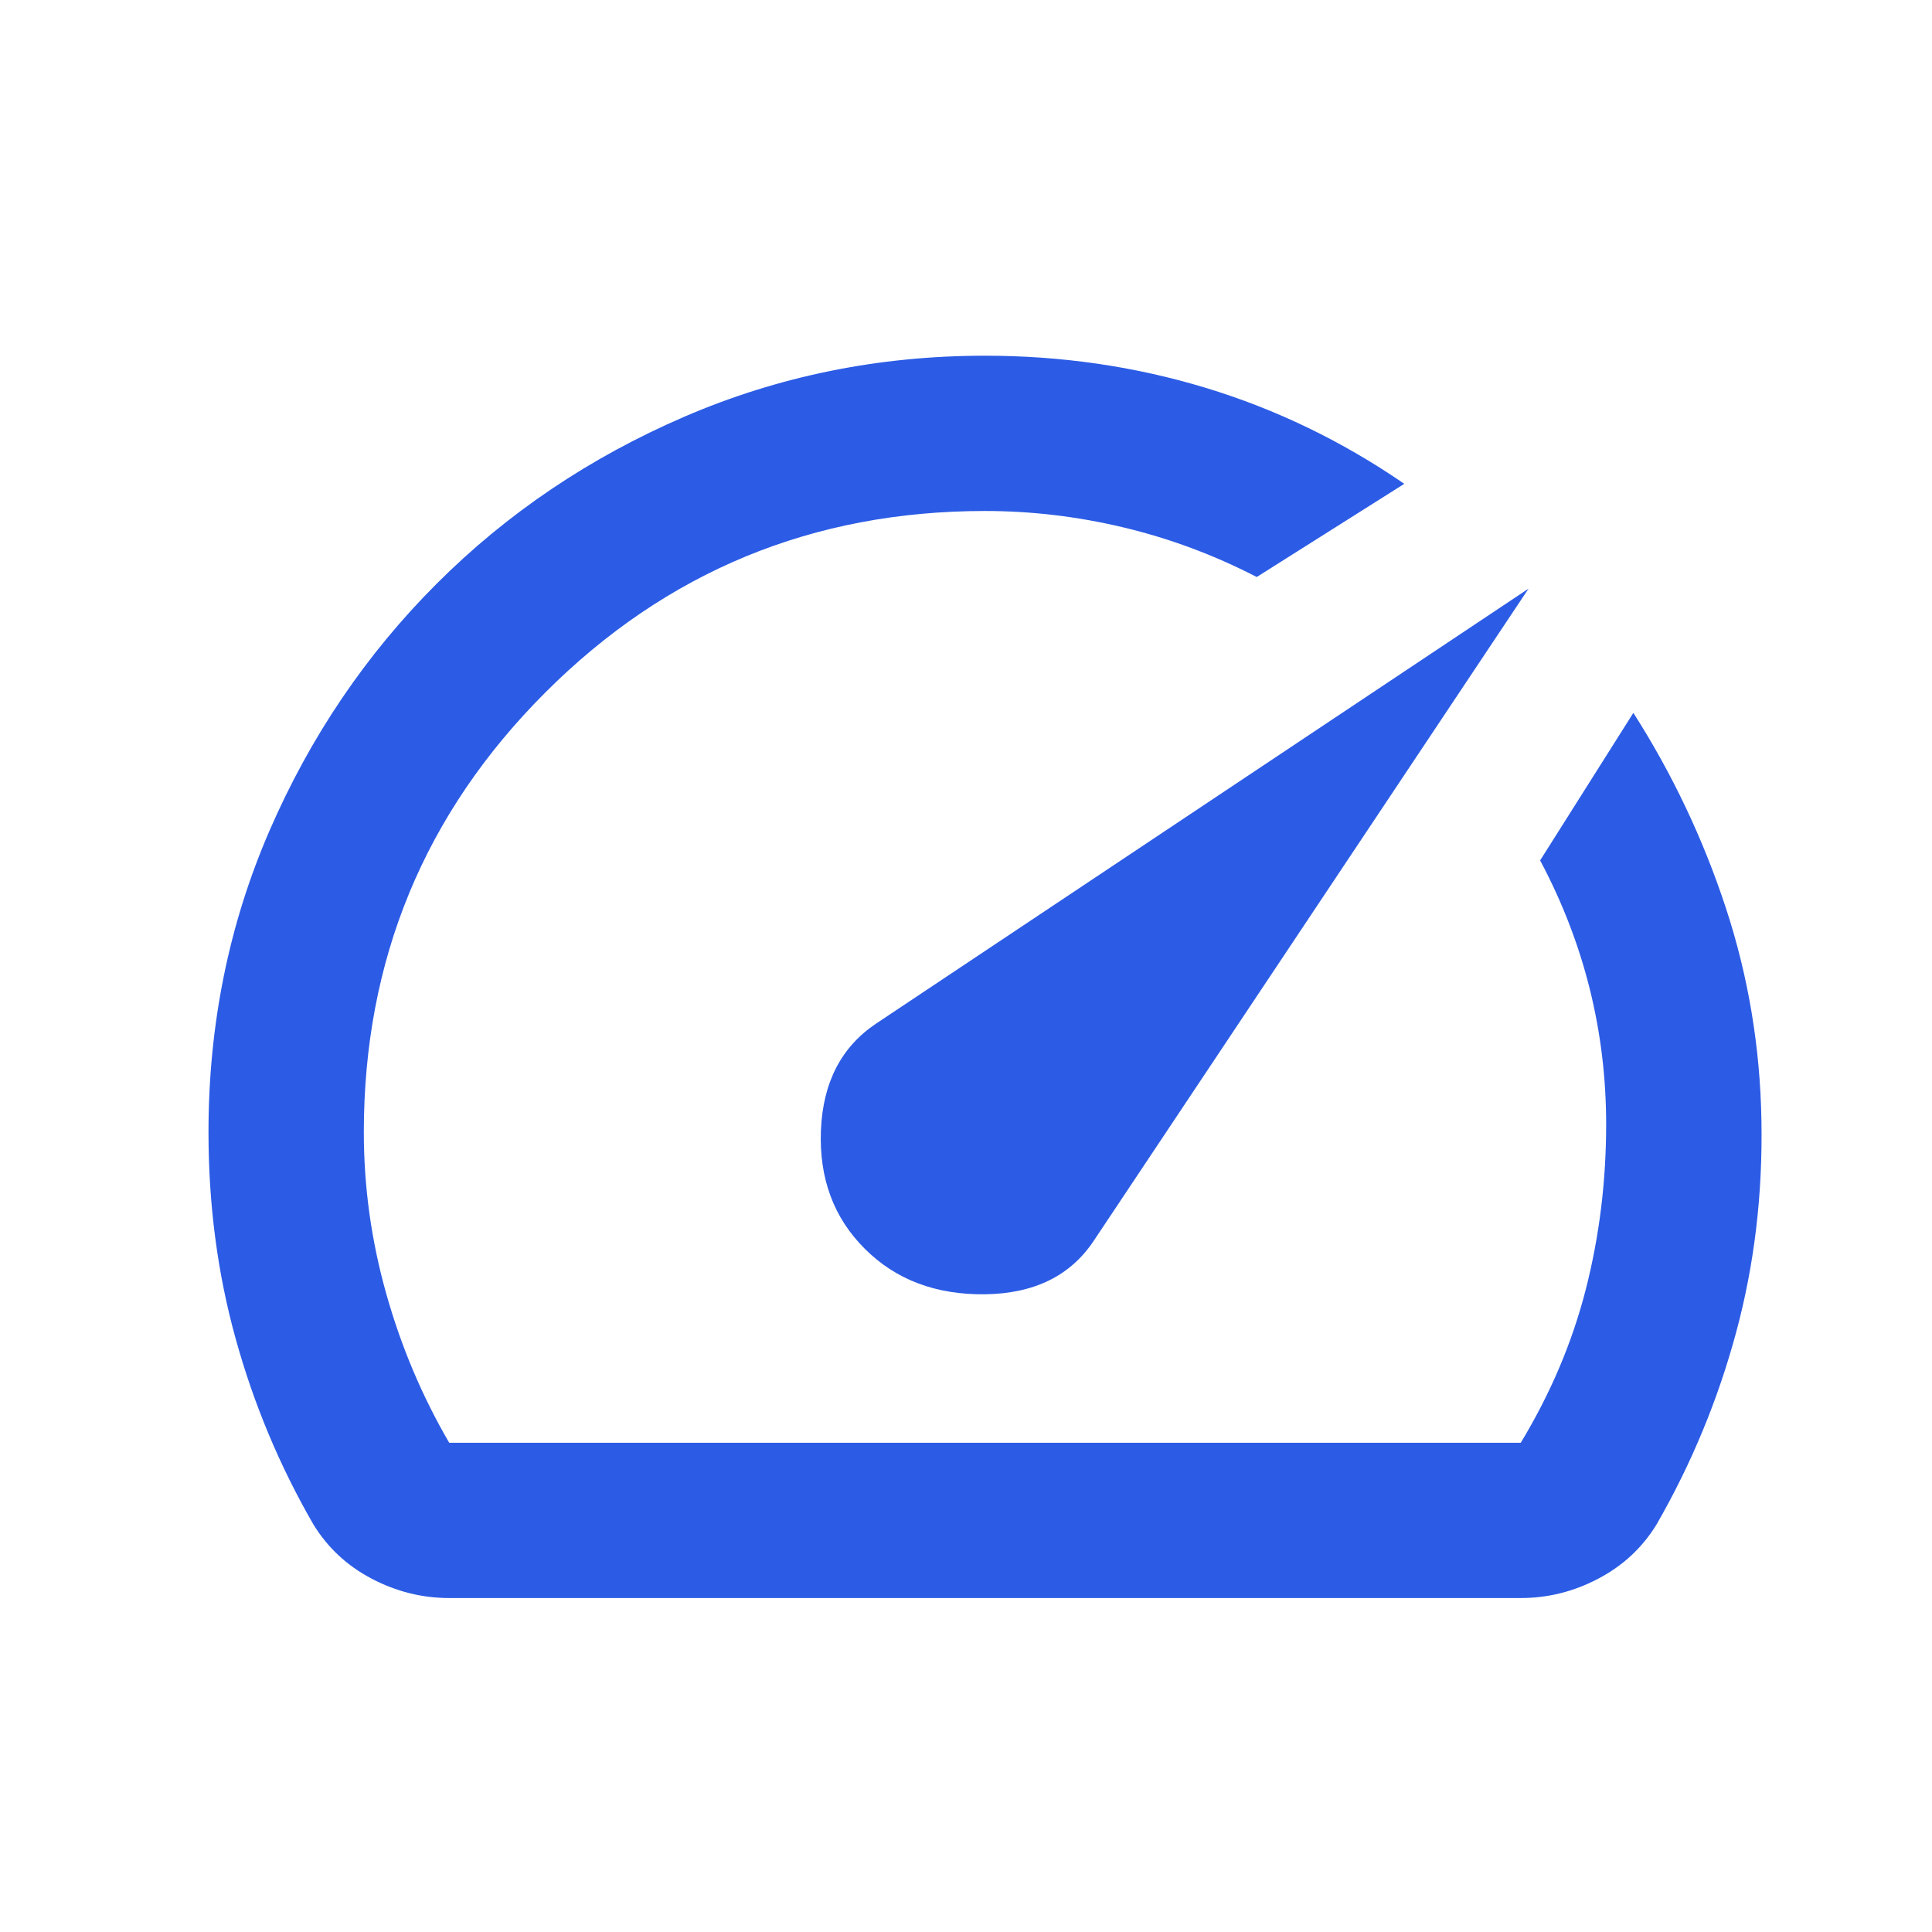 <svg width="35" height="35" viewBox="0 0 35 35" fill="none" xmlns="http://www.w3.org/2000/svg">
<mask id="mask0_2_2642" style="mask-type:alpha" maskUnits="userSpaceOnUse" x="0" y="0" width="35" height="35">
<rect x="0.965" y="0.817" width="33.76" height="33.76" fill="#2C5CE5"/>
</mask>
<g mask="url(#mask0_2_2642)">
<path d="M15.664 22.62C16.226 23.183 16.953 23.458 17.844 23.447C18.735 23.435 19.391 23.113 19.813 22.48L27.691 10.664L15.875 18.541C15.242 18.963 14.908 19.608 14.872 20.475C14.837 21.342 15.101 22.058 15.664 22.62ZM17.844 6.444C19.227 6.444 20.558 6.637 21.835 7.024C23.113 7.411 24.314 7.991 25.44 8.765L22.767 10.453C21.994 10.054 21.191 9.755 20.358 9.556C19.526 9.357 18.688 9.257 17.844 9.257C14.726 9.257 12.071 10.353 9.879 12.545C7.687 14.737 6.591 17.392 6.591 20.51C6.591 21.495 6.725 22.468 6.995 23.429C7.265 24.39 7.646 25.293 8.138 26.137H27.55C28.089 25.246 28.482 24.32 28.728 23.359C28.974 22.397 29.097 21.401 29.097 20.369C29.097 19.526 28.997 18.705 28.798 17.908C28.599 17.111 28.3 16.337 27.901 15.587L29.59 12.914C30.293 14.016 30.85 15.188 31.26 16.431C31.67 17.673 31.887 18.963 31.91 20.299C31.934 21.636 31.782 22.913 31.453 24.132C31.125 25.351 30.645 26.512 30.012 27.614C29.754 28.036 29.402 28.364 28.956 28.598C28.511 28.833 28.042 28.95 27.55 28.95H8.138C7.646 28.95 7.177 28.833 6.731 28.598C6.286 28.364 5.934 28.036 5.676 27.614C5.067 26.559 4.598 25.439 4.27 24.255C3.941 23.072 3.777 21.823 3.777 20.51C3.777 18.564 4.147 16.741 4.885 15.042C5.624 13.342 6.632 11.853 7.909 10.576C9.187 9.298 10.682 8.29 12.393 7.551C14.104 6.813 15.921 6.444 17.844 6.444Z" fill="#2C5CE5"/>
</g>
</svg>
